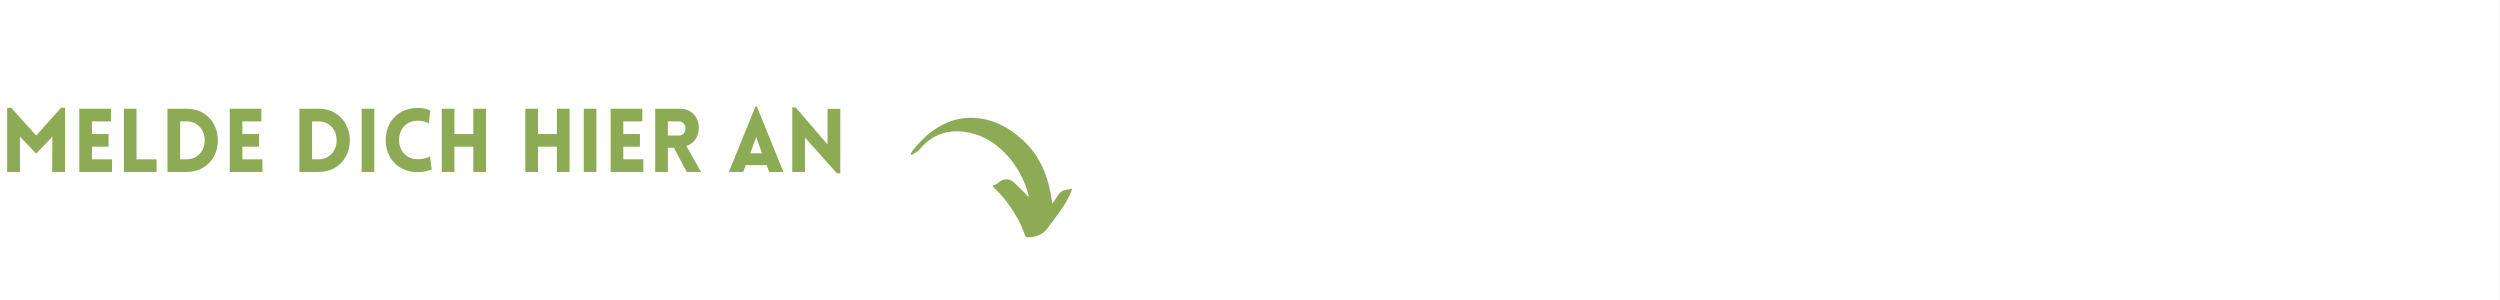 <?xml version="1.0" encoding="UTF-8"?>
<svg xmlns="http://www.w3.org/2000/svg" xmlns:xlink="http://www.w3.org/1999/xlink" width="2500" zoomAndPan="magnify" viewBox="0 0 1874.88 225" height="300" preserveAspectRatio="xMidYMid meet" version="1.0">
  <rect x="0" y="0" width="1874.88" height="225" fill="#333333" stroke="none"/>
  <defs>
    <g></g>
    <clipPath id="e10b9736ed">
      <path d="M 0 0.008 L 1874.762 0.008 L 1874.762 224.992 L 0 224.992 Z M 0 0.008 " clip-rule="nonzero"></path>
    </clipPath>
    <clipPath id="5d6a347b28">
      <path d="M 683 88.156 L 804.297 88.156 L 804.297 178.152 L 683 178.152 Z M 683 88.156 " clip-rule="nonzero"></path>
    </clipPath>
  </defs>
  <g clip-path="url(#e10b9736ed)">
    <path fill="#ffffff" d="M 0 0.008 L 1874.879 0.008 L 1874.879 224.992 L 0 224.992 Z M 0 0.008 " fill-opacity="1" fill-rule="nonzero"></path>
    <path fill="#ffffff" d="M 0 0.008 L 1874.879 0.008 L 1874.879 224.992 L 0 224.992 Z M 0 0.008 " fill-opacity="1" fill-rule="nonzero"></path>
  </g>
  <g clip-path="url(#5d6a347b28)">
    <path fill="#8cab54" d="M 771.172 147.695 C 770.191 146.59 769.422 145.609 768.543 144.742 C 765.609 141.855 762.773 138.855 759.633 136.207 C 756.246 133.352 751.375 134.121 748.254 137.434 C 747.473 138.25 746.098 138.508 744.863 139.082 C 744.332 140.406 745.594 140.988 746.375 141.73 C 753.457 148.457 758.961 156.398 763.73 164.824 C 765.559 168.047 766.785 171.621 768.168 175.078 C 769.254 177.797 769.395 178.18 772.355 177.945 C 777.641 177.52 782.246 175.723 785.574 171.176 C 791.371 163.285 797.625 155.719 801.973 146.855 C 802.672 145.414 803.199 143.883 804.164 141.512 C 799.828 142.293 796.262 142.262 793.973 145.711 C 792.566 147.824 791.137 149.91 789.199 152.793 C 788.707 149.762 788.398 147.664 788.023 145.59 C 785.188 129.953 778.895 115.848 767.09 105.098 C 756.352 95.309 743.738 88.543 728.613 88.355 C 715.91 88.207 705.004 93.184 695.473 101.188 C 691.656 104.398 688.426 108.32 685.039 112.016 C 684.16 112.973 683.676 114.277 683.016 115.434 C 683.27 115.68 683.527 115.926 683.785 116.172 C 685.344 115.203 686.965 114.316 688.438 113.23 C 689.355 112.547 690.066 111.578 690.84 110.711 C 700.715 99.539 713.191 96.555 727.328 99.598 C 738.125 101.918 747.047 107.738 754.547 115.707 C 762.469 124.117 767.84 134.012 771.062 145.098 C 771.211 145.59 771.328 146.094 771.406 146.598 C 771.426 146.828 771.309 147.074 771.172 147.695 Z M 771.172 147.695 " fill-opacity="1" fill-rule="nonzero"></path>
  </g>
  <g fill="#8cab54" fill-opacity="1">
    <g transform="translate(0, 128.978)">
      <g>
        <path d="M 27.059 -27.324 L 8.355 -48.148 L 5.305 -48.148 L 5.305 0 L 14.922 0 L 14.922 -26.461 L 27.059 -13.727 L 39.195 -26.461 L 39.129 0 L 48.746 0 L 48.746 -48.148 L 45.762 -48.148 Z M 27.059 -27.324 "></path>
      </g>
    </g>
  </g>
  <g fill="#8cab54" fill-opacity="1">
    <g transform="translate(54.116, 128.978)">
      <g>
        <path d="M 29.844 0 L 29.844 -9.484 L 14.789 -9.484 L 14.789 -18.969 L 27.258 -18.969 L 27.258 -28.453 L 14.789 -28.453 L 14.789 -37.938 L 29.047 -37.938 L 29.047 -47.418 L 5.305 -47.418 L 5.305 0 Z M 29.844 0 "></path>
      </g>
    </g>
  </g>
  <g fill="#8cab54" fill-opacity="1">
    <g transform="translate(87.541, 128.978)">
      <g>
        <path d="M 5.305 -47.418 L 5.305 0 L 29.844 0 L 29.844 -9.484 L 14.789 -9.484 L 14.789 -47.418 Z M 5.305 -47.418 "></path>
      </g>
    </g>
  </g>
  <g fill="#8cab54" fill-opacity="1">
    <g transform="translate(120.236, 128.978)">
      <g>
        <path d="M 19.434 -47.418 L 5.305 -47.418 L 5.305 0 L 19.434 0 C 51 0 51 -47.418 19.434 -47.418 Z M 19.434 -37.938 C 37.871 -37.938 37.871 -9.484 19.434 -9.484 L 14.789 -9.484 L 14.789 -37.938 Z M 19.434 -37.938 "></path>
      </g>
    </g>
  </g>
  <g fill="#8cab54" fill-opacity="1">
    <g transform="translate(166.924, 128.978)">
      <g>
        <path d="M 29.844 0 L 29.844 -9.484 L 14.789 -9.484 L 14.789 -18.969 L 27.258 -18.969 L 27.258 -28.453 L 14.789 -28.453 L 14.789 -37.938 L 29.047 -37.938 L 29.047 -47.418 L 5.305 -47.418 L 5.305 0 Z M 29.844 0 "></path>
      </g>
    </g>
  </g>
  <g fill="#8cab54" fill-opacity="1">
    <g transform="translate(200.349, 128.978)">
      <g></g>
    </g>
  </g>
  <g fill="#8cab54" fill-opacity="1">
    <g transform="translate(219.183, 128.978)">
      <g>
        <path d="M 19.434 -47.418 L 5.305 -47.418 L 5.305 0 L 19.434 0 C 51 0 51 -47.418 19.434 -47.418 Z M 19.434 -37.938 C 37.871 -37.938 37.871 -9.484 19.434 -9.484 L 14.789 -9.484 L 14.789 -37.938 Z M 19.434 -37.938 "></path>
      </g>
    </g>
  </g>
  <g fill="#8cab54" fill-opacity="1">
    <g transform="translate(265.872, 128.978)">
      <g>
        <path d="M 14.789 0 L 14.789 -47.418 L 5.305 -47.418 L 5.305 0 Z M 14.789 0 "></path>
      </g>
    </g>
  </g>
  <g fill="#8cab54" fill-opacity="1">
    <g transform="translate(286.033, 128.978)">
      <g>
        <path d="M 35.48 -36.41 L 36.609 -46.16 C 33.758 -47.418 30.574 -48.016 27.258 -48.016 C -4.84 -48.016 -4.906 0.133 27.258 0.133 C 30.574 0.133 34.754 -0.664 37.672 -1.855 L 36.41 -11.672 C 34.621 -10.742 31.371 -9.551 27.258 -9.551 C 8.488 -9.551 8.488 -38.465 27.258 -38.465 C 31.371 -38.465 33.691 -37.34 35.48 -36.41 Z M 35.48 -36.41 "></path>
      </g>
    </g>
  </g>
  <g fill="#8cab54" fill-opacity="1">
    <g transform="translate(325.957, 128.978)">
      <g>
        <path d="M 38.465 0 L 38.465 -47.418 L 28.98 -47.418 L 28.98 -28.453 L 14.789 -28.453 L 14.789 -47.418 L 5.305 -47.418 L 5.305 0 L 14.789 0 L 14.789 -18.969 L 28.98 -18.969 L 28.98 0 Z M 38.465 0 "></path>
      </g>
    </g>
  </g>
  <g fill="#8cab54" fill-opacity="1">
    <g transform="translate(369.793, 128.978)">
      <g></g>
    </g>
  </g>
  <g fill="#8cab54" fill-opacity="1">
    <g transform="translate(388.628, 128.978)">
      <g>
        <path d="M 38.465 0 L 38.465 -47.418 L 28.98 -47.418 L 28.98 -28.453 L 14.789 -28.453 L 14.789 -47.418 L 5.305 -47.418 L 5.305 0 L 14.789 0 L 14.789 -18.969 L 28.98 -18.969 L 28.98 0 Z M 38.465 0 "></path>
      </g>
    </g>
  </g>
  <g fill="#8cab54" fill-opacity="1">
    <g transform="translate(432.464, 128.978)">
      <g>
        <path d="M 14.789 0 L 14.789 -47.418 L 5.305 -47.418 L 5.305 0 Z M 14.789 0 "></path>
      </g>
    </g>
  </g>
  <g fill="#8cab54" fill-opacity="1">
    <g transform="translate(452.625, 128.978)">
      <g>
        <path d="M 29.844 0 L 29.844 -9.484 L 14.789 -9.484 L 14.789 -18.969 L 27.258 -18.969 L 27.258 -28.453 L 14.789 -28.453 L 14.789 -37.938 L 29.047 -37.938 L 29.047 -47.418 L 5.305 -47.418 L 5.305 0 Z M 29.844 0 "></path>
      </g>
    </g>
  </g>
  <g fill="#8cab54" fill-opacity="1">
    <g transform="translate(486.05, 128.978)">
      <g>
        <path d="M 28.914 0 L 39.66 0 L 28.652 -19.566 C 42.578 -23.609 40.922 -47.418 24.008 -47.418 L 5.305 -47.418 L 5.305 0 L 14.789 0 L 14.789 -18.105 L 19.367 -18.105 Z M 14.789 -27.324 L 14.789 -37.938 L 23.145 -37.938 C 29.578 -37.938 29.578 -27.324 23.145 -27.324 Z M 14.789 -27.324 "></path>
      </g>
    </g>
  </g>
  <g fill="#8cab54" fill-opacity="1">
    <g transform="translate(526.703, 128.978)">
      <g></g>
    </g>
  </g>
  <g fill="#8cab54" fill-opacity="1">
    <g transform="translate(545.538, 128.978)">
      <g>
        <path d="M 1.062 0 L 11.805 0 L 13.664 -5.105 L 29.379 -5.105 L 31.305 0 L 41.98 0 L 22.02 -49.145 L 21.023 -49.145 Z M 17.109 -13.992 L 21.555 -26.328 L 25.863 -13.992 Z M 17.109 -13.992 "></path>
      </g>
    </g>
  </g>
  <g fill="#8cab54" fill-opacity="1">
    <g transform="translate(588.844, 128.978)">
      <g>
        <path d="M 14.789 -25.801 L 38.797 0.996 L 41.316 0.996 L 41.316 -47.352 L 31.77 -47.352 L 31.77 -20.559 L 7.824 -48.414 L 5.305 -48.414 L 5.305 0 L 14.789 0 Z M 14.789 -25.801 "></path>
      </g>
    </g>
  </g>
  <g fill="#8cab54" fill-opacity="1">
    <g transform="translate(635.536, 128.978)">
      <g></g>
    </g>
  </g>
</svg>
